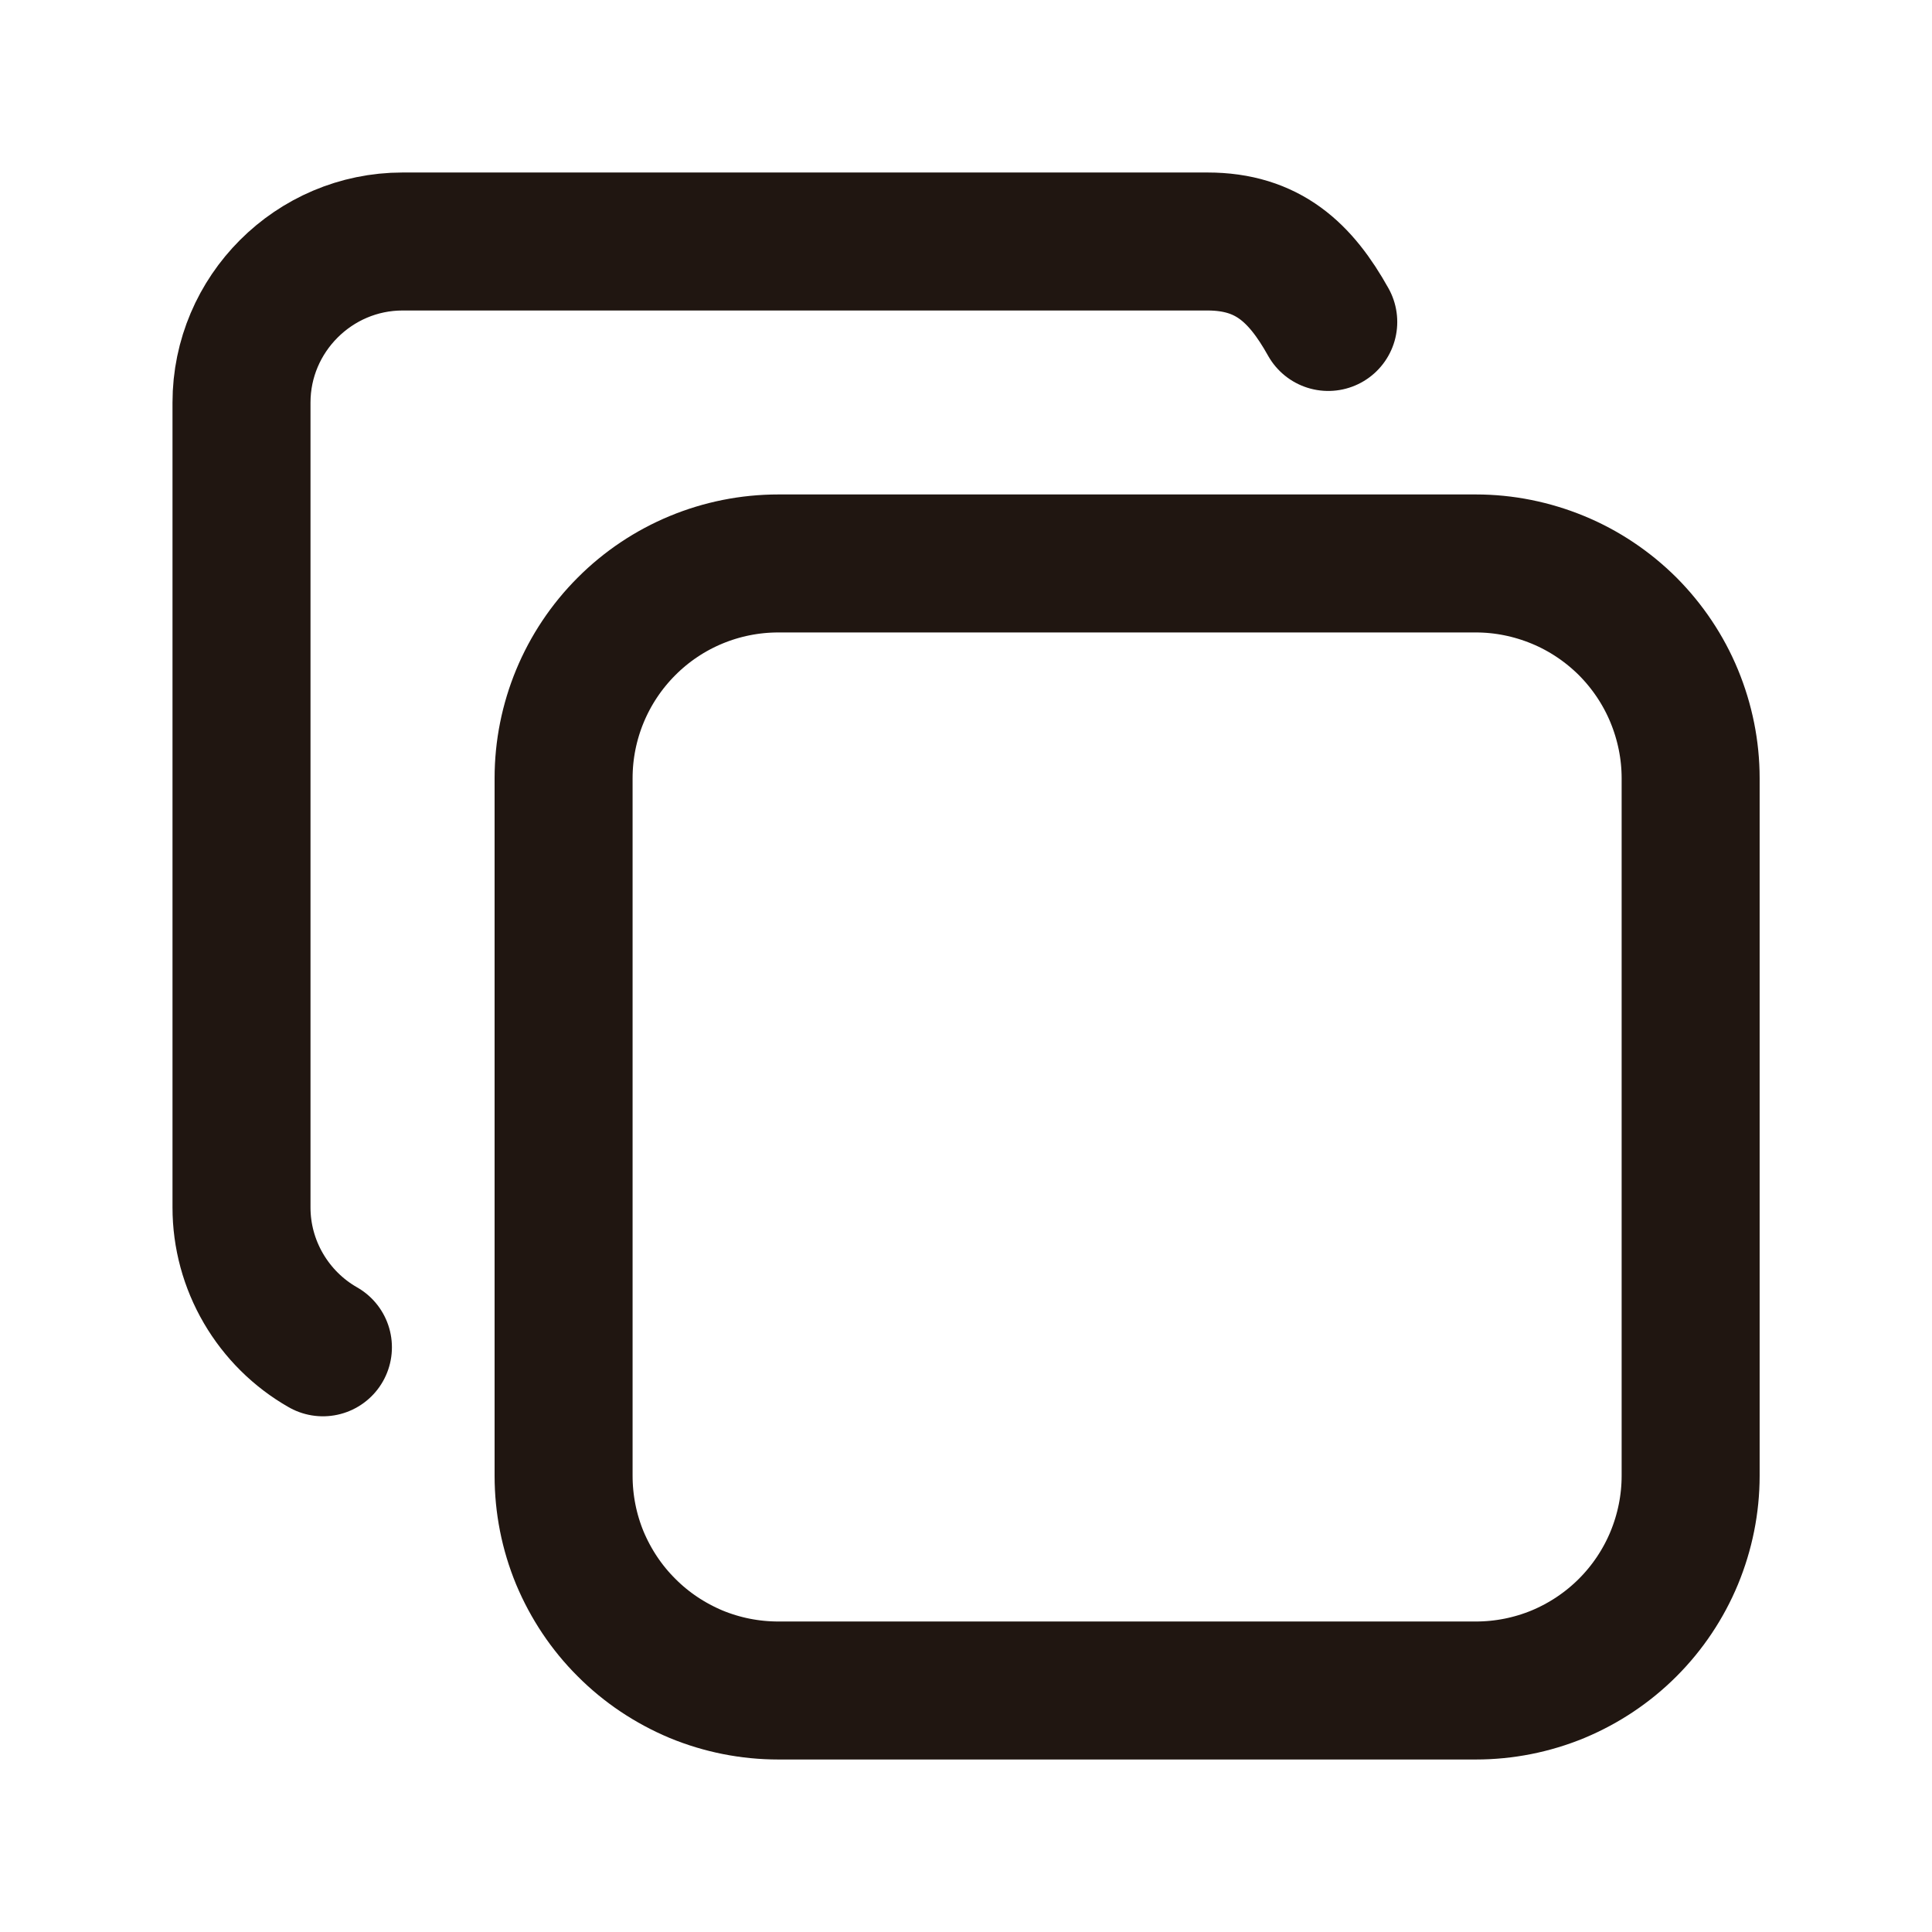 <svg width="14" height="14" viewBox="0 0 14 14" fill="none" xmlns="http://www.w3.org/2000/svg">
<g clip-path="url(#clip0_704_1942)">
<path d="M4.084 5.639C4.084 5.227 4.248 4.831 4.54 4.539C4.831 4.247 5.227 4.083 5.64 4.083H10.695C10.899 4.083 11.101 4.124 11.29 4.202C11.479 4.28 11.65 4.395 11.795 4.539C11.939 4.684 12.054 4.855 12.132 5.044C12.21 5.233 12.251 5.435 12.251 5.639V10.694C12.251 10.899 12.21 11.101 12.132 11.29C12.054 11.478 11.939 11.65 11.795 11.794C11.65 11.939 11.479 12.053 11.29 12.132C11.101 12.21 10.899 12.25 10.695 12.25H5.64C5.435 12.25 5.233 12.21 5.044 12.132C4.856 12.053 4.684 11.939 4.54 11.794C4.395 11.65 4.281 11.478 4.202 11.29C4.124 11.101 4.084 10.899 4.084 10.694V5.639Z" stroke="#201611" stroke-linecap="round" stroke-linejoin="round"/>
<path d="M2.34 9.763C2.161 9.661 2.013 9.514 1.909 9.336C1.805 9.158 1.75 8.956 1.75 8.75V2.917C1.75 2.275 2.275 1.75 2.917 1.75H8.75C9.188 1.75 9.425 1.975 9.625 2.333" stroke="#201611" stroke-linecap="round" stroke-linejoin="round"/>
</g>
<defs>
<clipPath id="clip0_704_1942">
<rect width="14" height="14" fill="white"/>
</clipPath>
</defs>
</svg>
